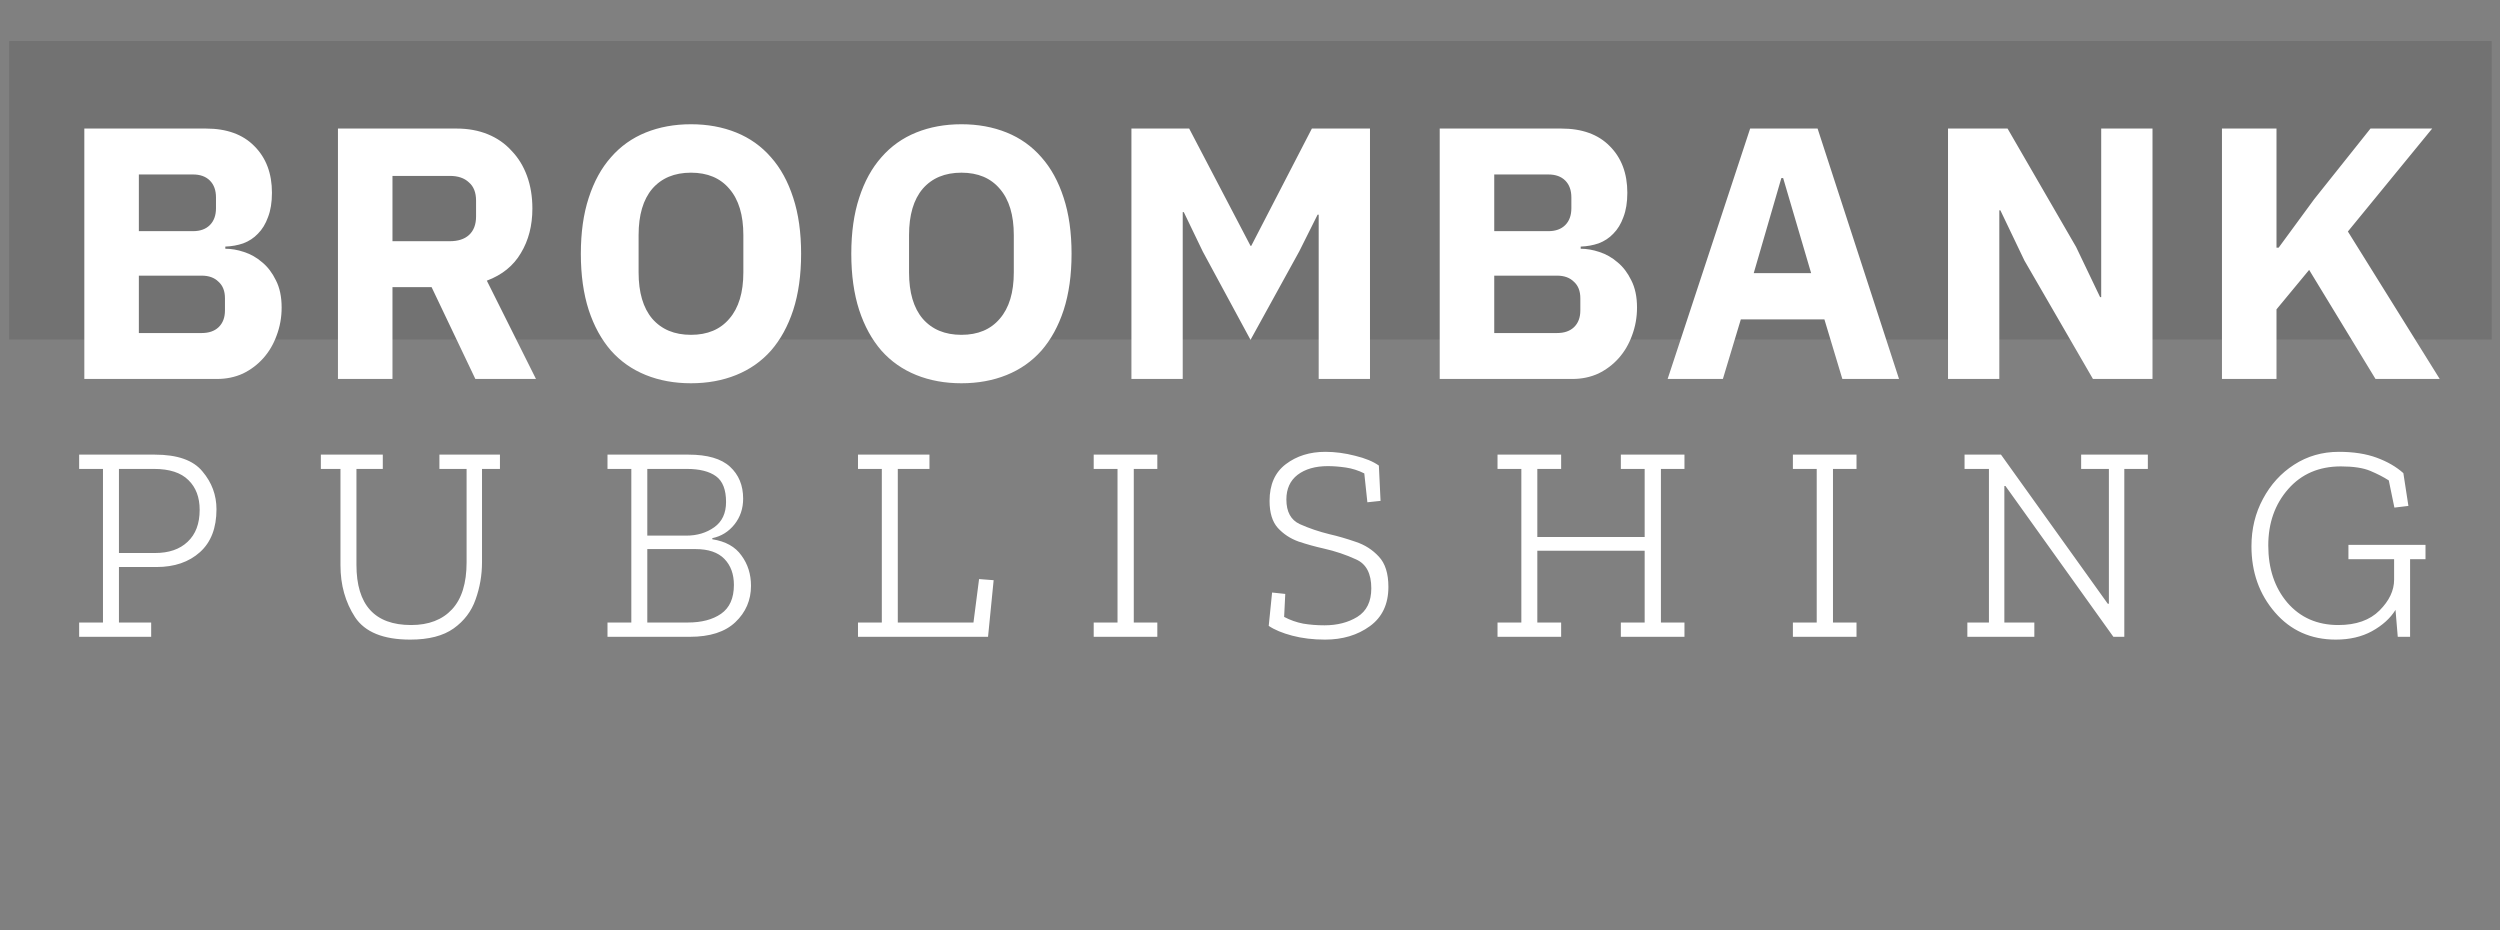 <svg width="223" height="83" viewBox="0 0 223 83" fill="none" xmlns="http://www.w3.org/2000/svg">
<rect x="0" y="0" width="223" height="83" fill="#808080" stroke="none"/>
<rect x="0.816" y="3.661" width="221.443" height="26.621" fill="#424242" fill-opacity="0.21"/>
<path d="M7.522 11.467H18.37C20.226 11.467 21.666 11.99 22.69 13.035C23.735 14.08 24.258 15.467 24.258 17.195C24.258 18.048 24.14 18.774 23.906 19.371C23.692 19.968 23.394 20.459 23.01 20.843C22.647 21.227 22.21 21.515 21.698 21.707C21.207 21.878 20.674 21.974 20.098 21.995V22.187C20.631 22.187 21.186 22.283 21.762 22.475C22.359 22.667 22.903 22.976 23.394 23.403C23.884 23.808 24.29 24.342 24.61 25.003C24.951 25.664 25.122 26.475 25.122 27.435C25.122 28.31 24.972 29.142 24.674 29.931C24.396 30.699 24.002 31.371 23.49 31.947C22.978 32.523 22.37 32.982 21.666 33.323C20.962 33.643 20.194 33.803 19.362 33.803H7.522V11.467ZM12.386 29.707H17.986C18.626 29.707 19.127 29.536 19.49 29.195C19.874 28.832 20.066 28.331 20.066 27.691V26.603C20.066 25.963 19.874 25.472 19.49 25.131C19.127 24.768 18.626 24.587 17.986 24.587H12.386V29.707ZM12.386 20.619H17.218C17.858 20.619 18.359 20.438 18.722 20.075C19.084 19.712 19.266 19.211 19.266 18.571V17.611C19.266 16.971 19.084 16.47 18.722 16.107C18.359 15.744 17.858 15.563 17.218 15.563H12.386V20.619ZM35.009 33.803H30.145V11.467H40.737C41.761 11.467 42.689 11.638 43.521 11.979C44.353 12.32 45.057 12.811 45.633 13.451C46.231 14.07 46.689 14.816 47.009 15.691C47.329 16.566 47.489 17.536 47.489 18.603C47.489 20.118 47.148 21.44 46.465 22.571C45.804 23.702 44.791 24.523 43.425 25.035L47.809 33.803H42.401L38.497 25.611H35.009V33.803ZM40.129 21.515C40.855 21.515 41.42 21.334 41.825 20.971C42.252 20.587 42.465 20.032 42.465 19.307V17.899C42.465 17.174 42.252 16.63 41.825 16.267C41.42 15.883 40.855 15.691 40.129 15.691H35.009V21.515H40.129ZM61.635 34.187C60.163 34.187 58.819 33.942 57.603 33.451C56.387 32.96 55.353 32.235 54.499 31.275C53.646 30.294 52.985 29.088 52.515 27.659C52.046 26.208 51.811 24.534 51.811 22.635C51.811 20.736 52.046 19.072 52.515 17.643C52.985 16.192 53.646 14.987 54.499 14.027C55.353 13.046 56.387 12.31 57.603 11.819C58.819 11.328 60.163 11.083 61.635 11.083C63.107 11.083 64.451 11.328 65.667 11.819C66.883 12.31 67.918 13.046 68.771 14.027C69.625 14.987 70.286 16.192 70.755 17.643C71.225 19.072 71.459 20.736 71.459 22.635C71.459 24.534 71.225 26.208 70.755 27.659C70.286 29.088 69.625 30.294 68.771 31.275C67.918 32.235 66.883 32.96 65.667 33.451C64.451 33.942 63.107 34.187 61.635 34.187ZM61.635 29.867C63.107 29.867 64.249 29.387 65.059 28.427C65.891 27.467 66.307 26.091 66.307 24.299V20.971C66.307 19.179 65.891 17.803 65.059 16.843C64.249 15.883 63.107 15.403 61.635 15.403C60.163 15.403 59.011 15.883 58.179 16.843C57.369 17.803 56.963 19.179 56.963 20.971V24.299C56.963 26.091 57.369 27.467 58.179 28.427C59.011 29.387 60.163 29.867 61.635 29.867ZM85.759 34.187C84.287 34.187 82.943 33.942 81.727 33.451C80.511 32.96 79.476 32.235 78.623 31.275C77.77 30.294 77.108 29.088 76.639 27.659C76.17 26.208 75.935 24.534 75.935 22.635C75.935 20.736 76.17 19.072 76.639 17.643C77.108 16.192 77.77 14.987 78.623 14.027C79.476 13.046 80.511 12.31 81.727 11.819C82.943 11.328 84.287 11.083 85.759 11.083C87.231 11.083 88.575 11.328 89.791 11.819C91.007 12.31 92.042 13.046 92.895 14.027C93.748 14.987 94.41 16.192 94.879 17.643C95.348 19.072 95.583 20.736 95.583 22.635C95.583 24.534 95.348 26.208 94.879 27.659C94.41 29.088 93.748 30.294 92.895 31.275C92.042 32.235 91.007 32.96 89.791 33.451C88.575 33.942 87.231 34.187 85.759 34.187ZM85.759 29.867C87.231 29.867 88.372 29.387 89.183 28.427C90.015 27.467 90.431 26.091 90.431 24.299V20.971C90.431 19.179 90.015 17.803 89.183 16.843C88.372 15.883 87.231 15.403 85.759 15.403C84.287 15.403 83.135 15.883 82.303 16.843C81.492 17.803 81.087 19.179 81.087 20.971V24.299C81.087 26.091 81.492 27.467 82.303 28.427C83.135 29.387 84.287 29.867 85.759 29.867ZM117.627 19.147H117.531L115.899 22.411L111.547 30.315L107.291 22.443L105.595 18.923H105.499V33.803H100.923V11.467H106.075L111.547 21.931H111.611L117.019 11.467H122.203V33.803H117.627V19.147ZM128.422 11.467H139.27C141.126 11.467 142.566 11.99 143.59 13.035C144.635 14.08 145.158 15.467 145.158 17.195C145.158 18.048 145.04 18.774 144.806 19.371C144.592 19.968 144.294 20.459 143.91 20.843C143.547 21.227 143.11 21.515 142.598 21.707C142.107 21.878 141.574 21.974 140.998 21.995V22.187C141.531 22.187 142.086 22.283 142.662 22.475C143.259 22.667 143.803 22.976 144.294 23.403C144.784 23.808 145.19 24.342 145.51 25.003C145.851 25.664 146.022 26.475 146.022 27.435C146.022 28.31 145.872 29.142 145.574 29.931C145.296 30.699 144.902 31.371 144.39 31.947C143.878 32.523 143.27 32.982 142.566 33.323C141.862 33.643 141.094 33.803 140.262 33.803H128.422V11.467ZM133.286 29.707H138.886C139.526 29.707 140.027 29.536 140.39 29.195C140.774 28.832 140.966 28.331 140.966 27.691V26.603C140.966 25.963 140.774 25.472 140.39 25.131C140.027 24.768 139.526 24.587 138.886 24.587H133.286V29.707ZM133.286 20.619H138.118C138.758 20.619 139.259 20.438 139.622 20.075C139.984 19.712 140.166 19.211 140.166 18.571V17.611C140.166 16.971 139.984 16.47 139.622 16.107C139.259 15.744 138.758 15.563 138.118 15.563H133.286V20.619ZM164.337 33.803L162.737 28.491H155.281L153.681 33.803H148.753L156.113 11.467H162.129L169.393 33.803H164.337ZM159.057 15.883H158.897L156.433 24.363H161.553L159.057 15.883ZM180.579 23.243L178.435 18.763H178.339V33.803H173.763V11.467H179.075L185.187 22.027L187.331 26.507H187.427V11.467H192.003V33.803H186.691L180.579 23.243ZM205.975 24.075L203.063 27.595V33.803H198.199V11.467H203.063V22.091H203.255L206.423 17.771L211.447 11.467H216.951L209.431 20.651L217.623 33.803H211.895L205.975 24.075ZM19.31 45.428C19.31 47.095 18.819 48.37 17.835 49.253C16.852 50.136 15.56 50.578 13.96 50.578H10.61V55.528H13.485V56.803H7.06V55.528H9.185V41.828H7.06V40.553H13.81C15.827 40.553 17.244 41.053 18.06 42.053C18.893 43.036 19.31 44.161 19.31 45.428ZM17.81 45.478C17.81 44.361 17.477 43.478 16.81 42.828C16.143 42.161 15.118 41.828 13.735 41.828H10.61V49.328H13.835C15.069 49.328 16.035 48.995 16.735 48.328C17.452 47.661 17.81 46.711 17.81 45.478ZM44.595 41.828H42.995V50.153C42.995 51.303 42.803 52.411 42.42 53.478C42.053 54.528 41.403 55.386 40.47 56.053C39.536 56.72 38.245 57.053 36.595 57.053C34.195 57.053 32.553 56.386 31.67 55.053C30.803 53.72 30.37 52.178 30.37 50.428V41.828H28.62V40.553H34.145V41.828H31.795V50.378C31.795 53.961 33.42 55.753 36.67 55.753C38.236 55.753 39.453 55.286 40.32 54.353C41.186 53.42 41.62 52.02 41.62 50.153V41.828H39.195V40.553H44.595V41.828ZM66.989 52.253C66.989 53.536 66.522 54.62 65.589 55.503C64.672 56.37 63.322 56.803 61.539 56.803H54.189V55.528H56.314V41.828H54.189V40.553H61.414C63.097 40.553 64.331 40.911 65.114 41.628C65.897 42.345 66.289 43.295 66.289 44.478C66.289 45.361 66.031 46.128 65.514 46.778C64.997 47.428 64.339 47.836 63.539 48.003V48.103C64.722 48.286 65.589 48.77 66.139 49.553C66.706 50.32 66.989 51.22 66.989 52.253ZM64.764 44.778C64.764 43.678 64.464 42.911 63.864 42.478C63.264 42.045 62.397 41.828 61.264 41.828H57.739V47.778H61.214C62.181 47.778 63.014 47.528 63.714 47.028C64.414 46.528 64.764 45.778 64.764 44.778ZM65.464 52.178C65.464 51.211 65.181 50.436 64.614 49.853C64.047 49.27 63.189 48.978 62.039 48.978H57.739V55.528H61.364C62.581 55.528 63.564 55.27 64.314 54.753C65.081 54.22 65.464 53.361 65.464 52.178ZM88.133 56.803H76.533V55.528H78.658V41.828H76.533V40.553H82.908V41.828H80.083V55.528H86.833L87.333 51.653L88.633 51.753L88.133 56.803ZM103.233 56.803H97.558V55.528H99.683V41.828H97.558V40.553H103.233V41.828H101.133V55.528H103.233V56.803ZM123.845 52.353C123.845 53.886 123.295 55.053 122.195 55.853C121.095 56.653 119.761 57.053 118.195 57.053C117.128 57.053 116.153 56.936 115.27 56.703C114.386 56.47 113.686 56.178 113.17 55.828L113.47 52.853L114.645 52.978L114.545 55.028C115.078 55.311 115.645 55.511 116.245 55.628C116.845 55.728 117.478 55.778 118.145 55.778C119.278 55.778 120.253 55.528 121.07 55.028C121.903 54.511 122.32 53.661 122.32 52.478C122.32 51.161 121.87 50.303 120.97 49.903C120.07 49.486 119.103 49.161 118.07 48.928C117.32 48.761 116.57 48.553 115.82 48.303C115.086 48.036 114.47 47.628 113.97 47.078C113.486 46.528 113.245 45.728 113.245 44.678C113.245 43.228 113.728 42.136 114.695 41.403C115.661 40.67 116.836 40.303 118.22 40.303C119.086 40.303 119.97 40.42 120.87 40.653C121.77 40.87 122.478 41.161 122.995 41.528L123.145 44.678L121.97 44.803L121.695 42.228C121.161 41.961 120.611 41.786 120.045 41.703C119.478 41.62 118.945 41.578 118.445 41.578C117.328 41.578 116.428 41.836 115.745 42.353C115.078 42.87 114.745 43.603 114.745 44.553C114.745 45.653 115.145 46.386 115.945 46.753C116.761 47.12 117.645 47.42 118.595 47.653C119.328 47.82 120.103 48.045 120.92 48.328C121.736 48.595 122.428 49.036 122.995 49.653C123.561 50.253 123.845 51.153 123.845 52.353ZM150.254 56.803H144.579V55.528H146.704V49.128H137.129V55.528H139.254V56.803H133.579V55.528H135.704V41.828H133.579V40.553H139.254V41.828H137.129V47.903H146.704V41.828H144.579V40.553H150.254V41.828H148.154V55.528H150.254V56.803ZM165.601 56.803H159.926V55.528H162.051V41.828H159.926V40.553H165.601V41.828H163.501V55.528H165.601V56.803ZM191.588 41.828H189.488V56.803H188.513L178.888 43.353H178.788V55.528H181.463V56.803H175.488V55.528H177.413V41.828H175.238V40.553H178.488L188.013 53.853H188.113V41.828H185.638V40.553H191.588V41.828ZM216.355 49.878H214.98V56.803H213.88L213.68 54.403C213.214 55.153 212.514 55.786 211.58 56.303C210.664 56.803 209.589 57.053 208.355 57.053C206.139 57.053 204.33 56.245 202.93 54.628C201.53 53.011 200.83 51.045 200.83 48.728C200.83 47.178 201.172 45.77 201.855 44.503C202.539 43.22 203.464 42.203 204.63 41.453C205.814 40.686 207.147 40.303 208.63 40.303C209.93 40.303 211.055 40.478 212.005 40.828C212.955 41.178 213.747 41.636 214.38 42.203L214.83 45.128L213.58 45.278L213.08 42.853C212.614 42.553 212.064 42.27 211.43 42.003C210.797 41.736 209.922 41.603 208.805 41.603C206.855 41.603 205.289 42.278 204.105 43.628C202.922 44.978 202.33 46.653 202.33 48.653C202.33 50.72 202.897 52.42 204.03 53.753C205.18 55.086 206.697 55.753 208.58 55.753C210.164 55.753 211.389 55.32 212.255 54.453C213.122 53.586 213.555 52.67 213.555 51.703V49.878H209.48V48.603H216.355V49.878Z" fill="white"/>
</svg>
